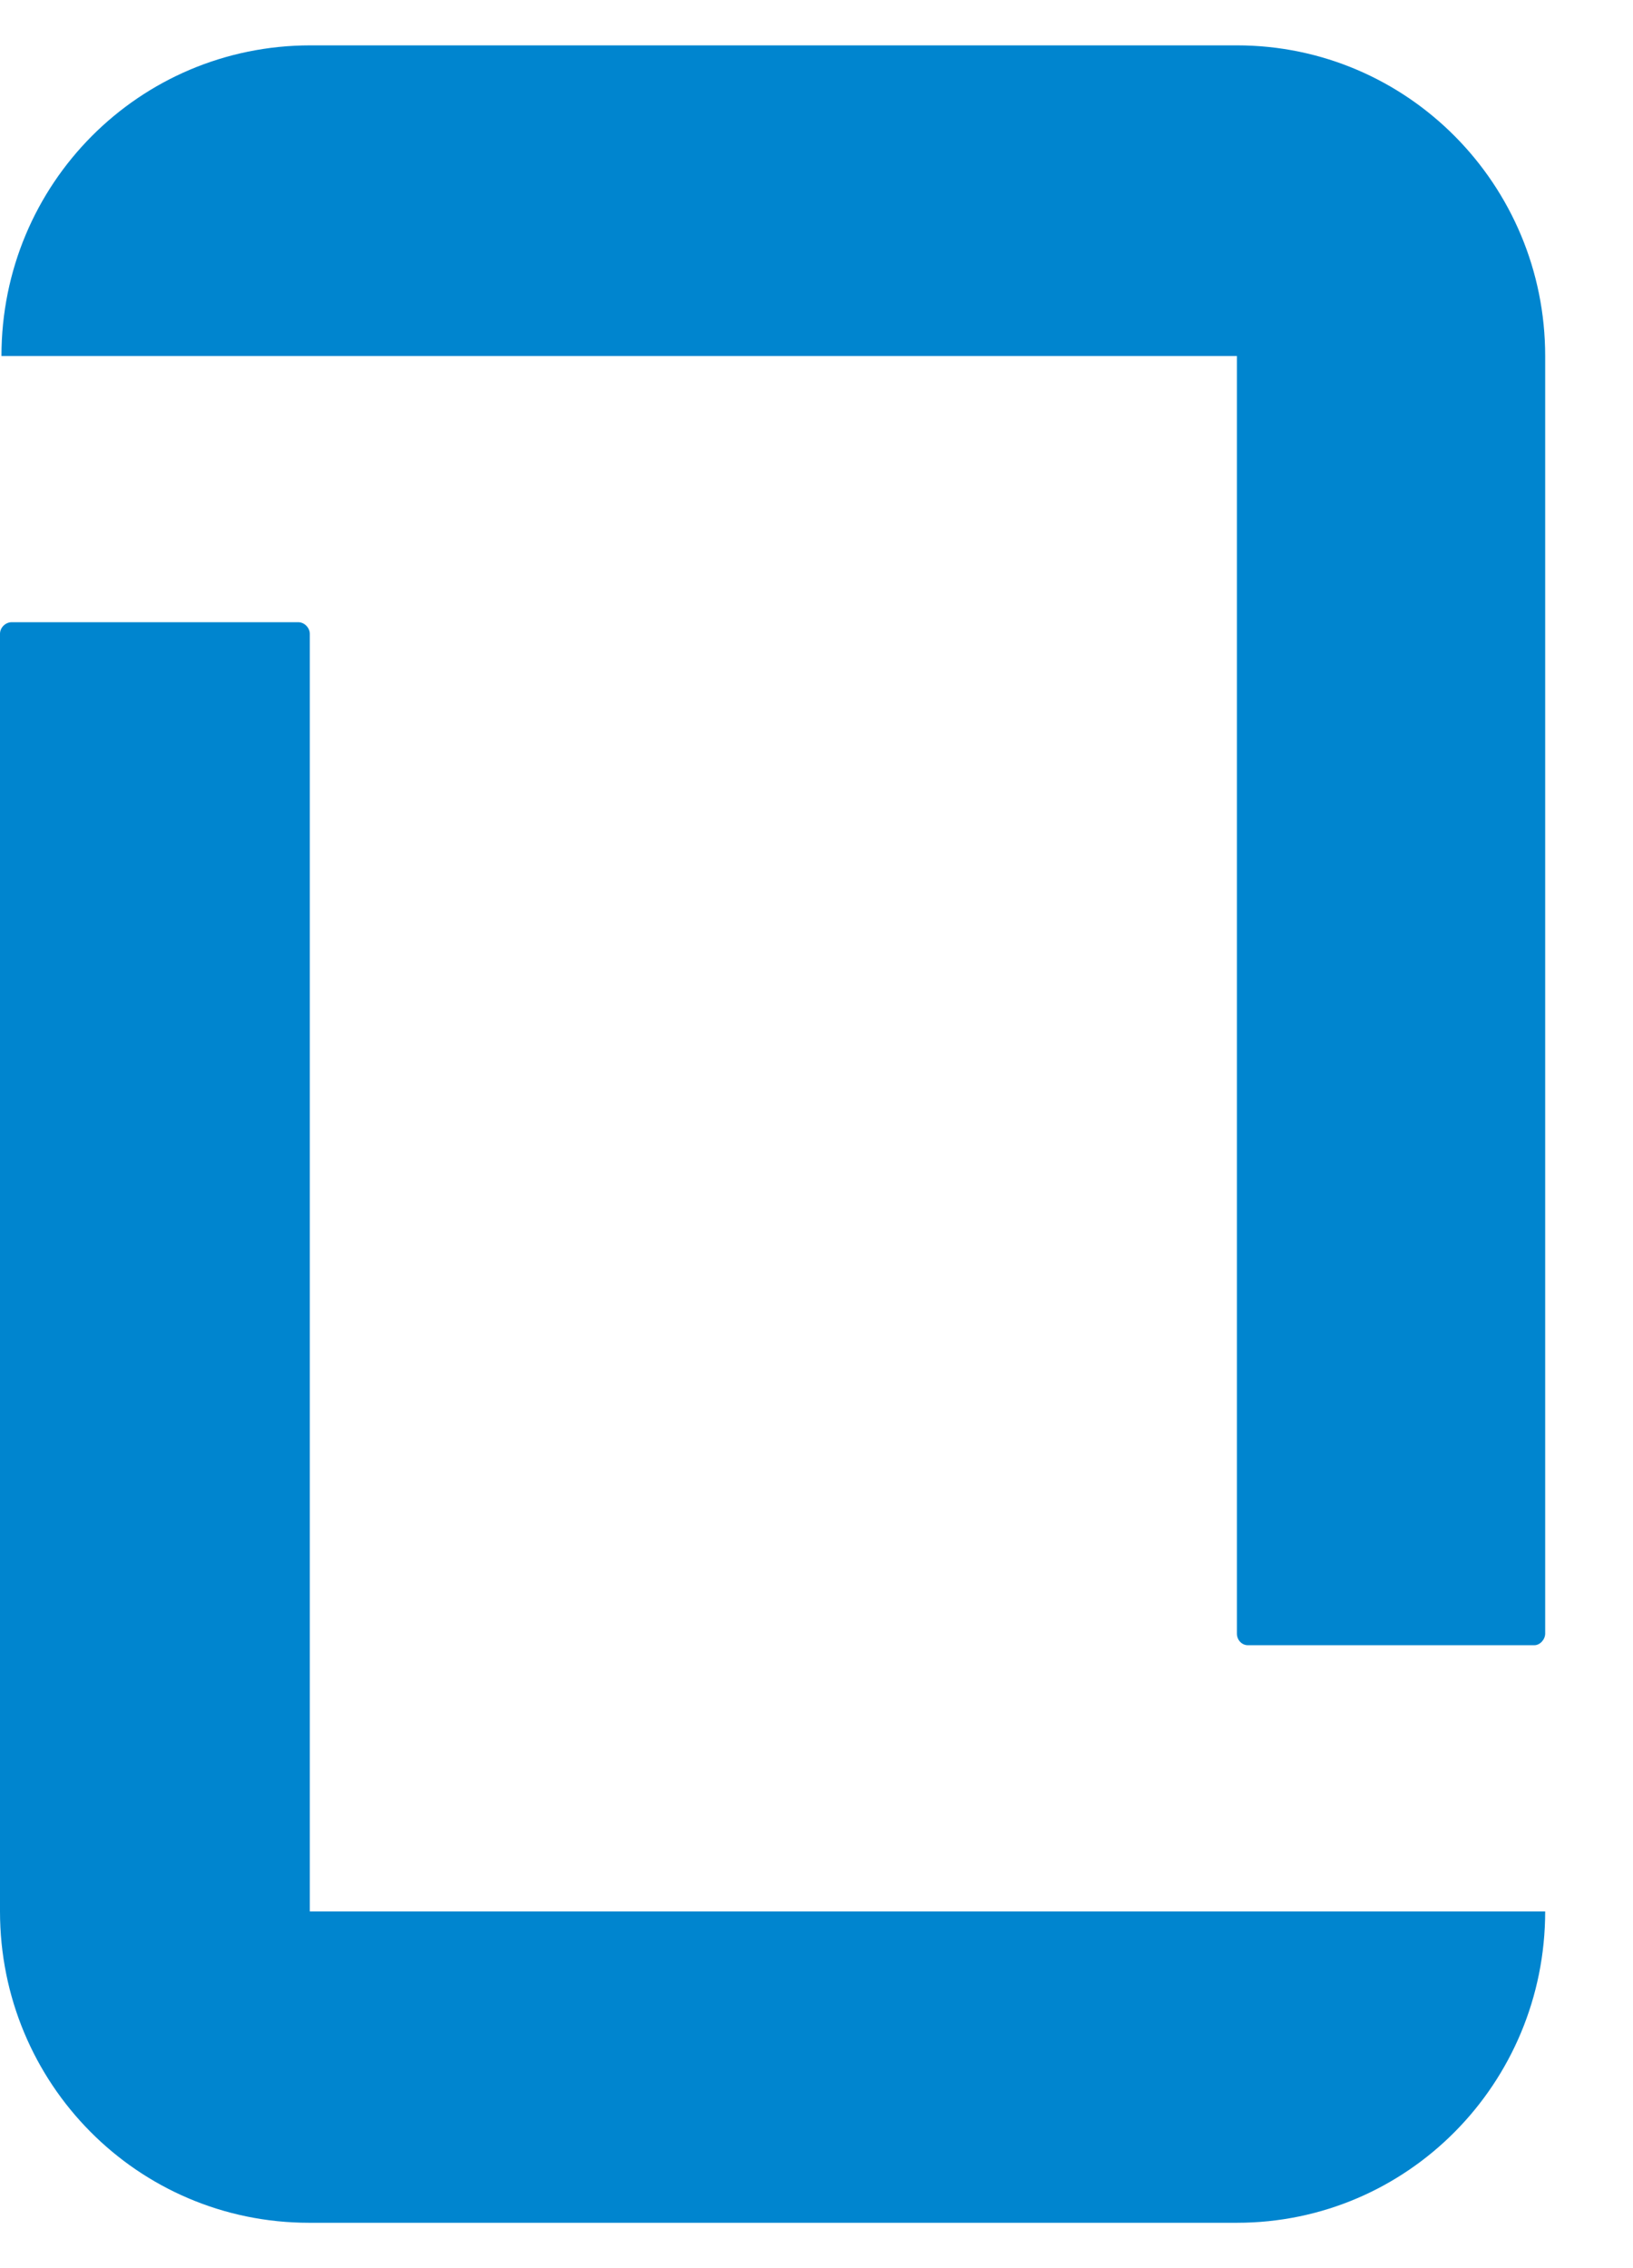 <svg width="18" height="25" viewBox="0 0 18 25" fill="none" xmlns="http://www.w3.org/2000/svg">
<g id="g12">
<path id="path16" fill-rule="evenodd" clip-rule="evenodd" d="M13.634 3.924H0.016C0.016 2.027 1.535 0.5 3.422 0.5H13.634C15.514 0.5 17.032 2.035 17.032 3.924V18.006C17.032 18.07 16.976 18.134 16.912 18.134H13.754C13.69 18.134 13.634 18.078 13.634 18.006V3.924ZM13.634 24.5C15.514 24.5 17.032 22.965 17.032 21.068H3.415V6.986C3.415 6.922 3.358 6.858 3.286 6.858H0.129C0.064 6.858 0 6.914 0 6.986V21.068C0 22.965 1.518 24.5 3.407 24.5H13.634Z" fill="#0085CF"/>
</g>
</svg>
